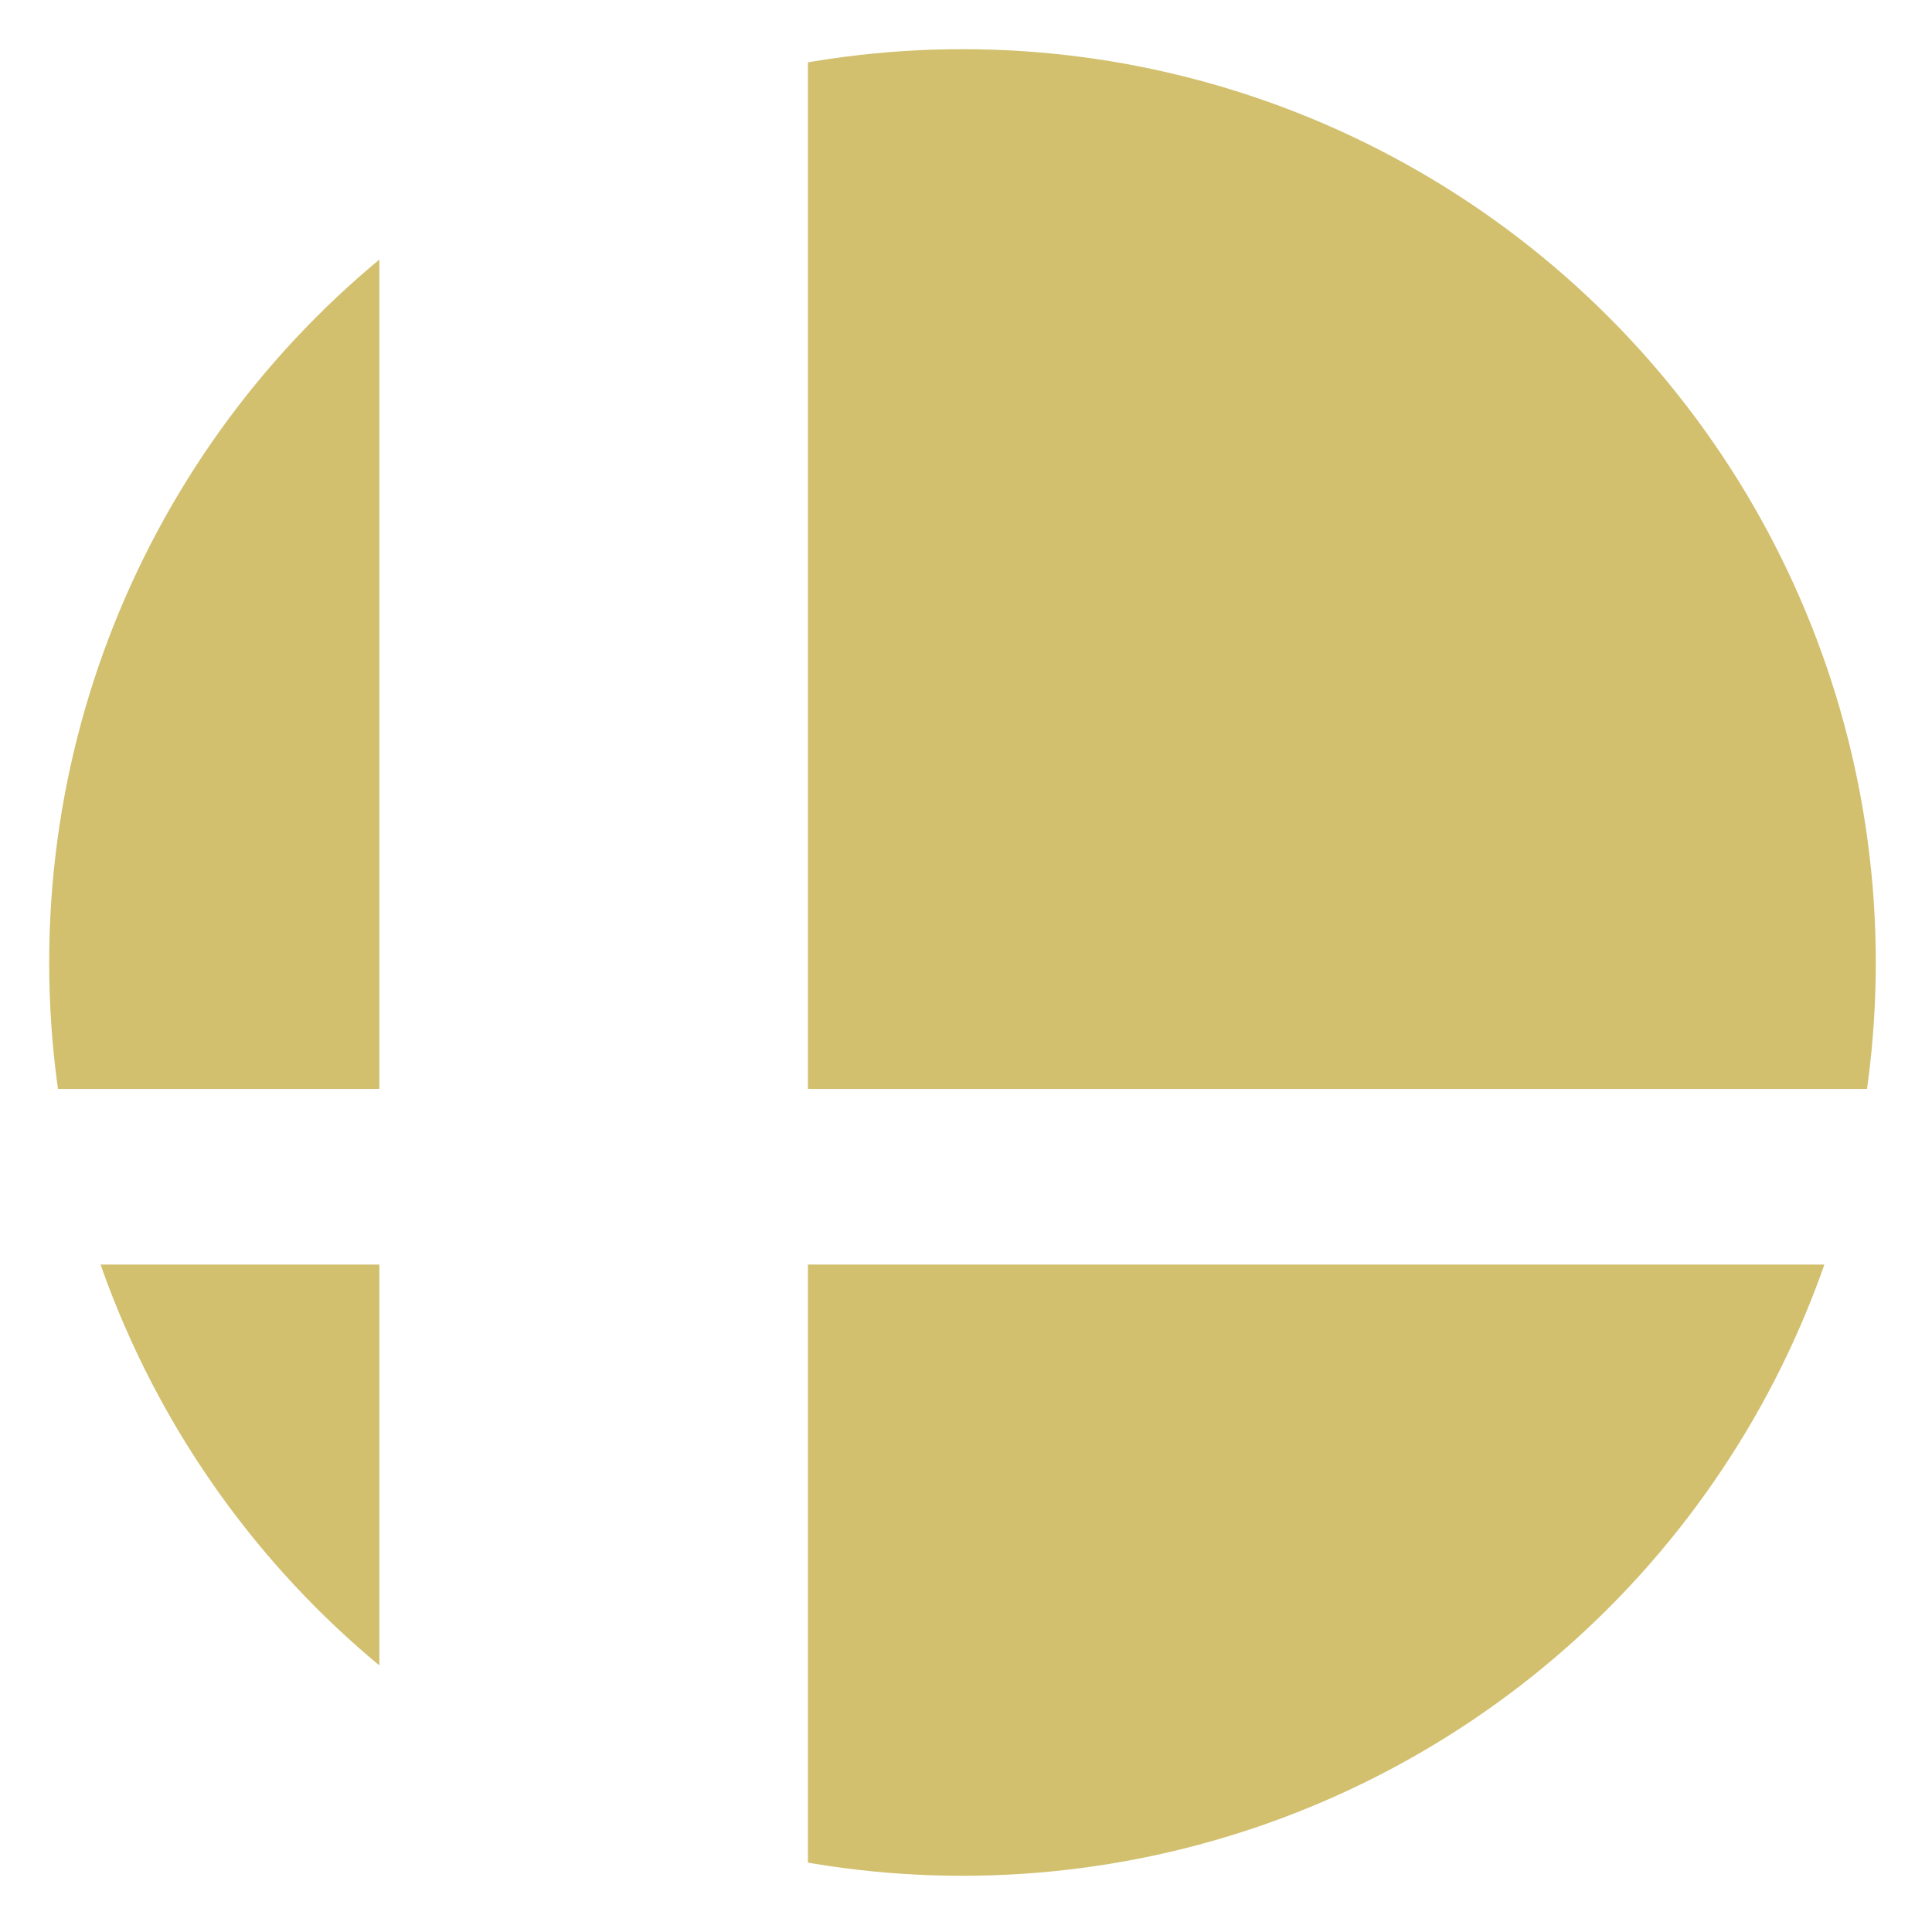 <svg xmlns="http://www.w3.org/2000/svg" width="275" height="275"><clipPath id="c"><path d="m0,0h54v155H0m0,25h54v92H0M115,0h160v155H115m0,25h160v92H115"></path></clipPath><circle clip-path="url(#c)" cx="137" cy="137" r="130" fill="#d2c06f"></circle></svg>
